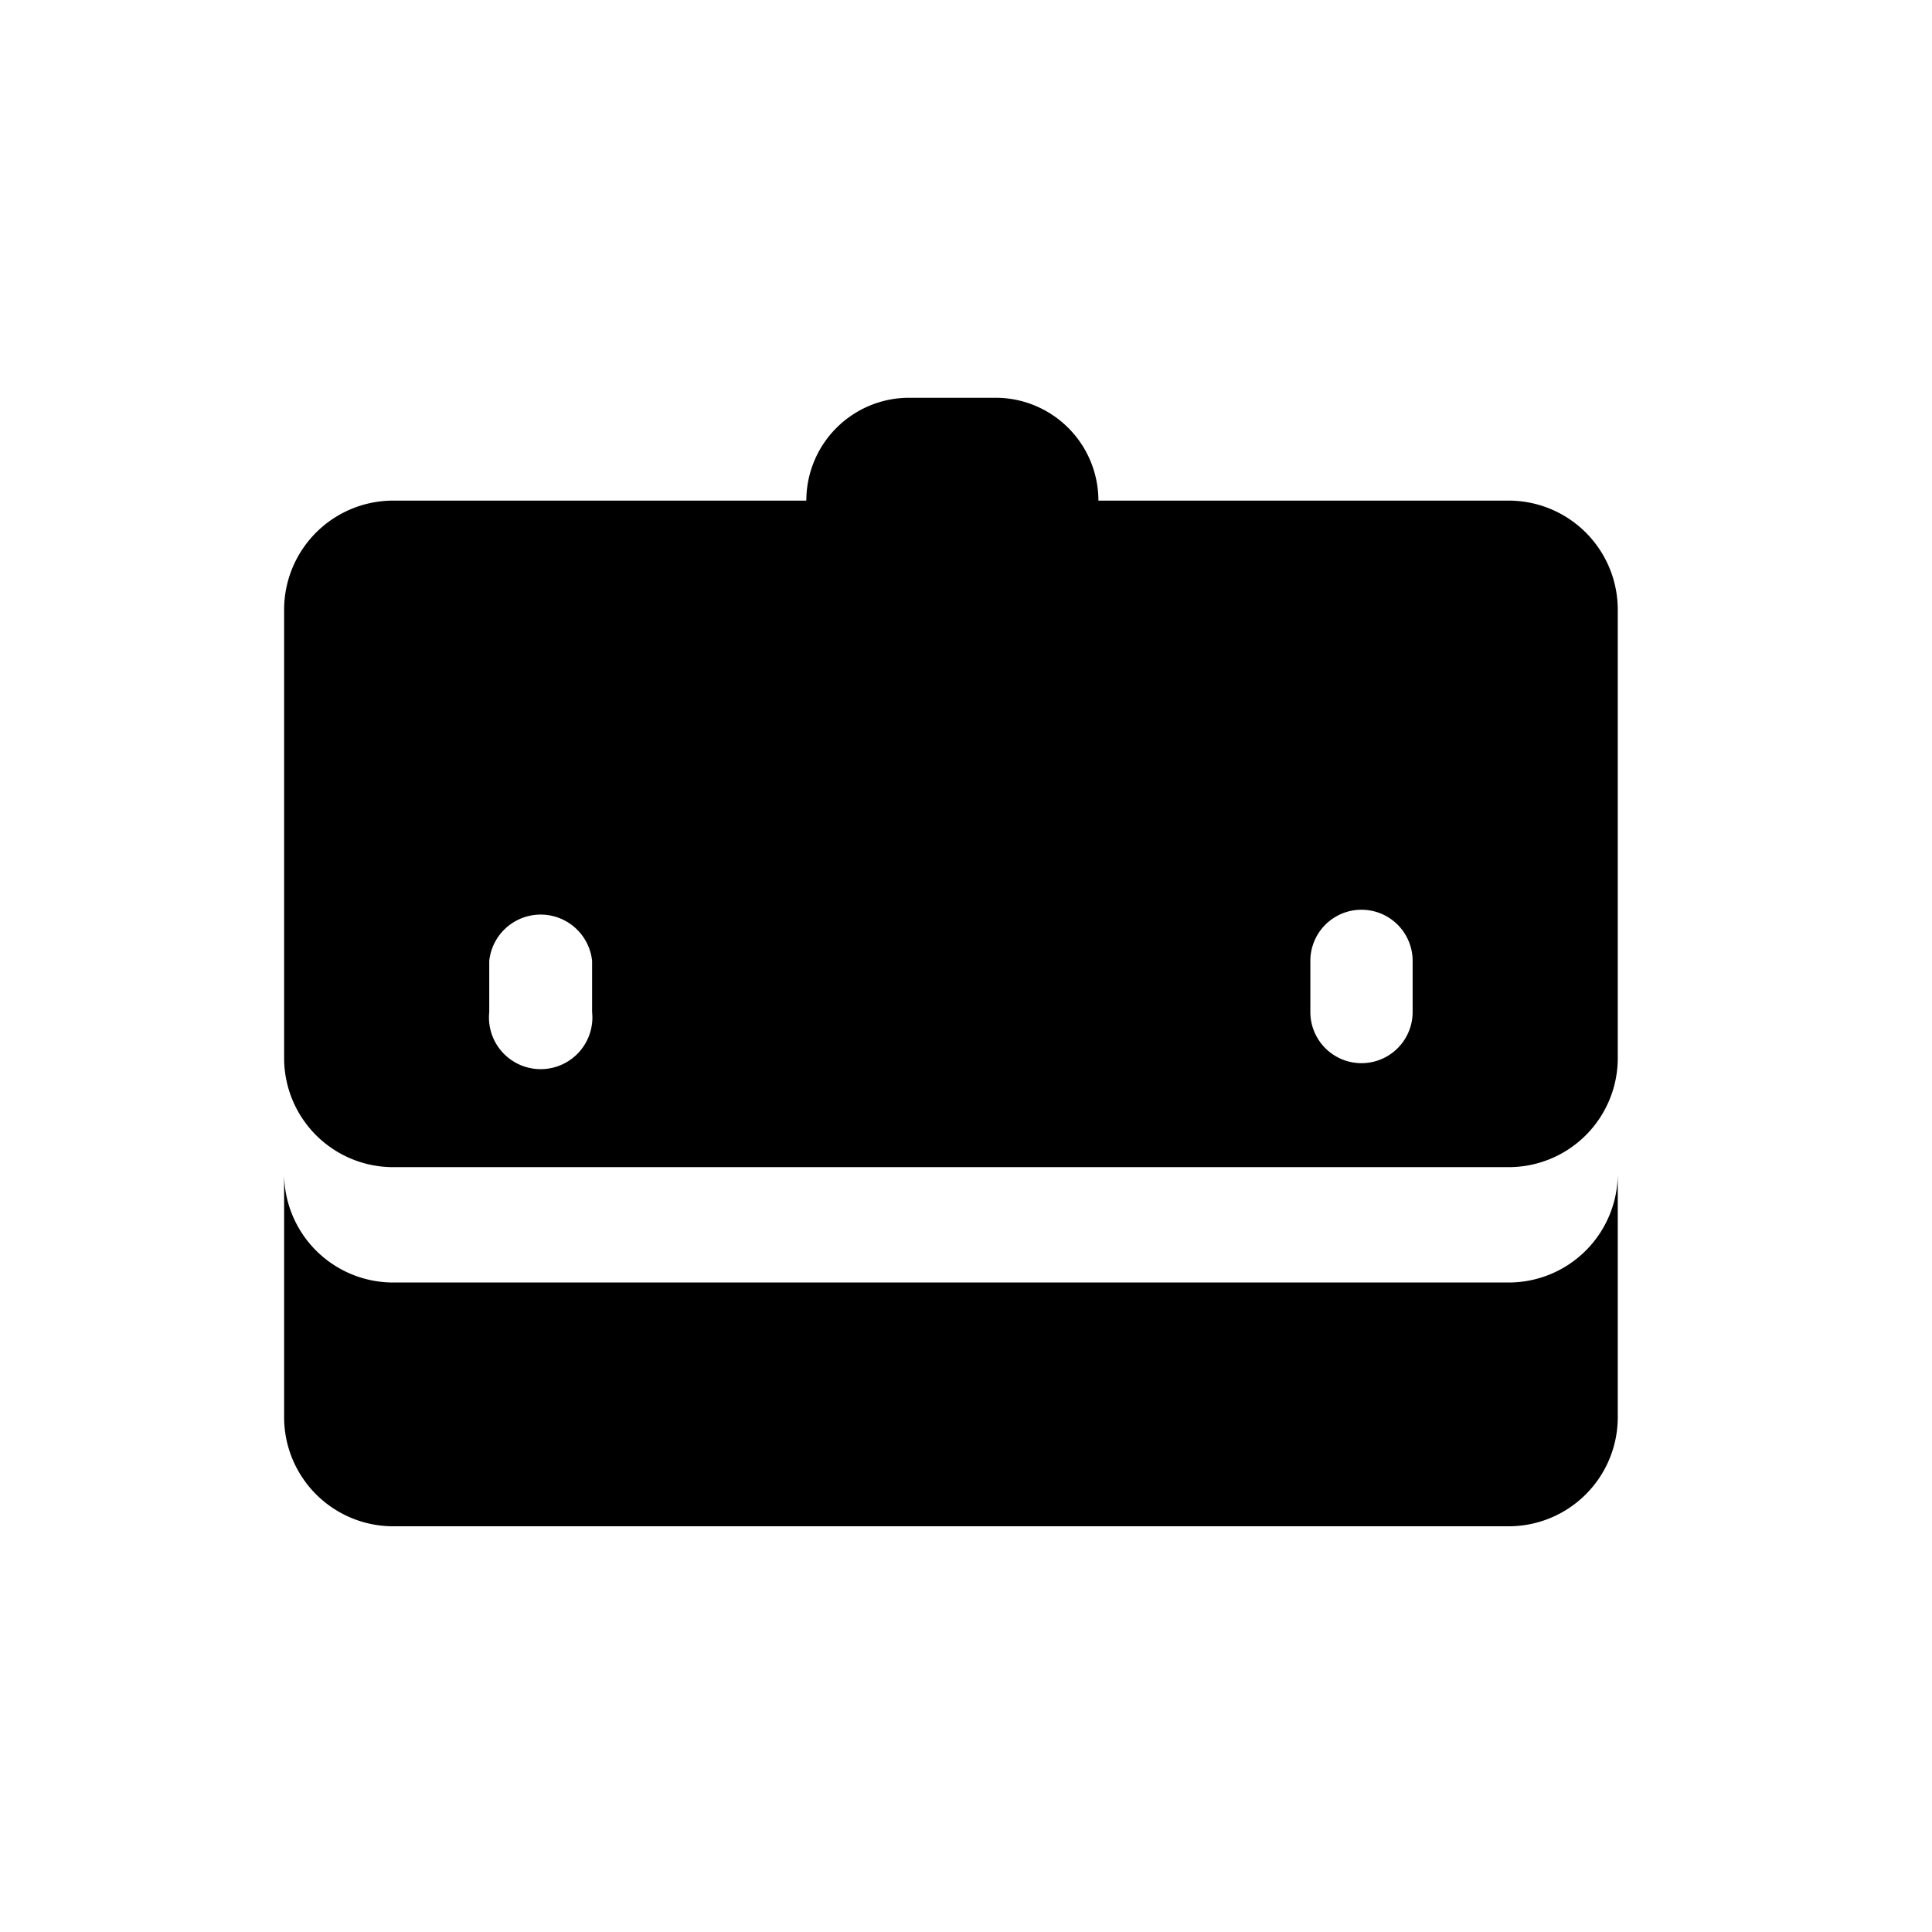 <svg xmlns="http://www.w3.org/2000/svg" width="34" height="34" viewBox="0 0 34 34"><defs><style>.cls-1{fill:none;}</style></defs><title>ico_cat_service</title><g id="レイヤー_2" data-name="レイヤー 2"><g id="レイヤー_1-2" data-name="レイヤー 1"><rect id="長方形_4291" data-name="長方形 4291" class="cls-1" width="34" height="34"/><g id="グループ_2807" data-name="グループ 2807"><path id="パス_5086" data-name="パス 5086" d="M26.55,22.57H6.92A1.92,1.92,0,0,1,5,20.65v4.29a1.92,1.92,0,0,0,1.92,1.92H26.55a1.92,1.92,0,0,0,1.92-1.92V20.65A1.92,1.92,0,0,1,26.55,22.57Z"/><path id="パス_5087" data-name="パス 5087" d="M26.55,8.81H19.33A1.81,1.81,0,0,0,17.53,7H16a1.81,1.81,0,0,0-1.81,1.81H6.92A1.92,1.92,0,0,0,5,10.73v7.89a1.92,1.92,0,0,0,1.92,1.92H26.55a1.92,1.92,0,0,0,1.92-1.92V10.73A1.92,1.92,0,0,0,26.55,8.81Zm-16.13,9a.91.91,0,1,1-1.81,0h0v-.9a.91.91,0,0,1,1.81,0Zm14.44,0a.9.9,0,1,1-1.8,0h0v-.9a.9.9,0,0,1,1.8,0Z"/></g></g></g></svg>